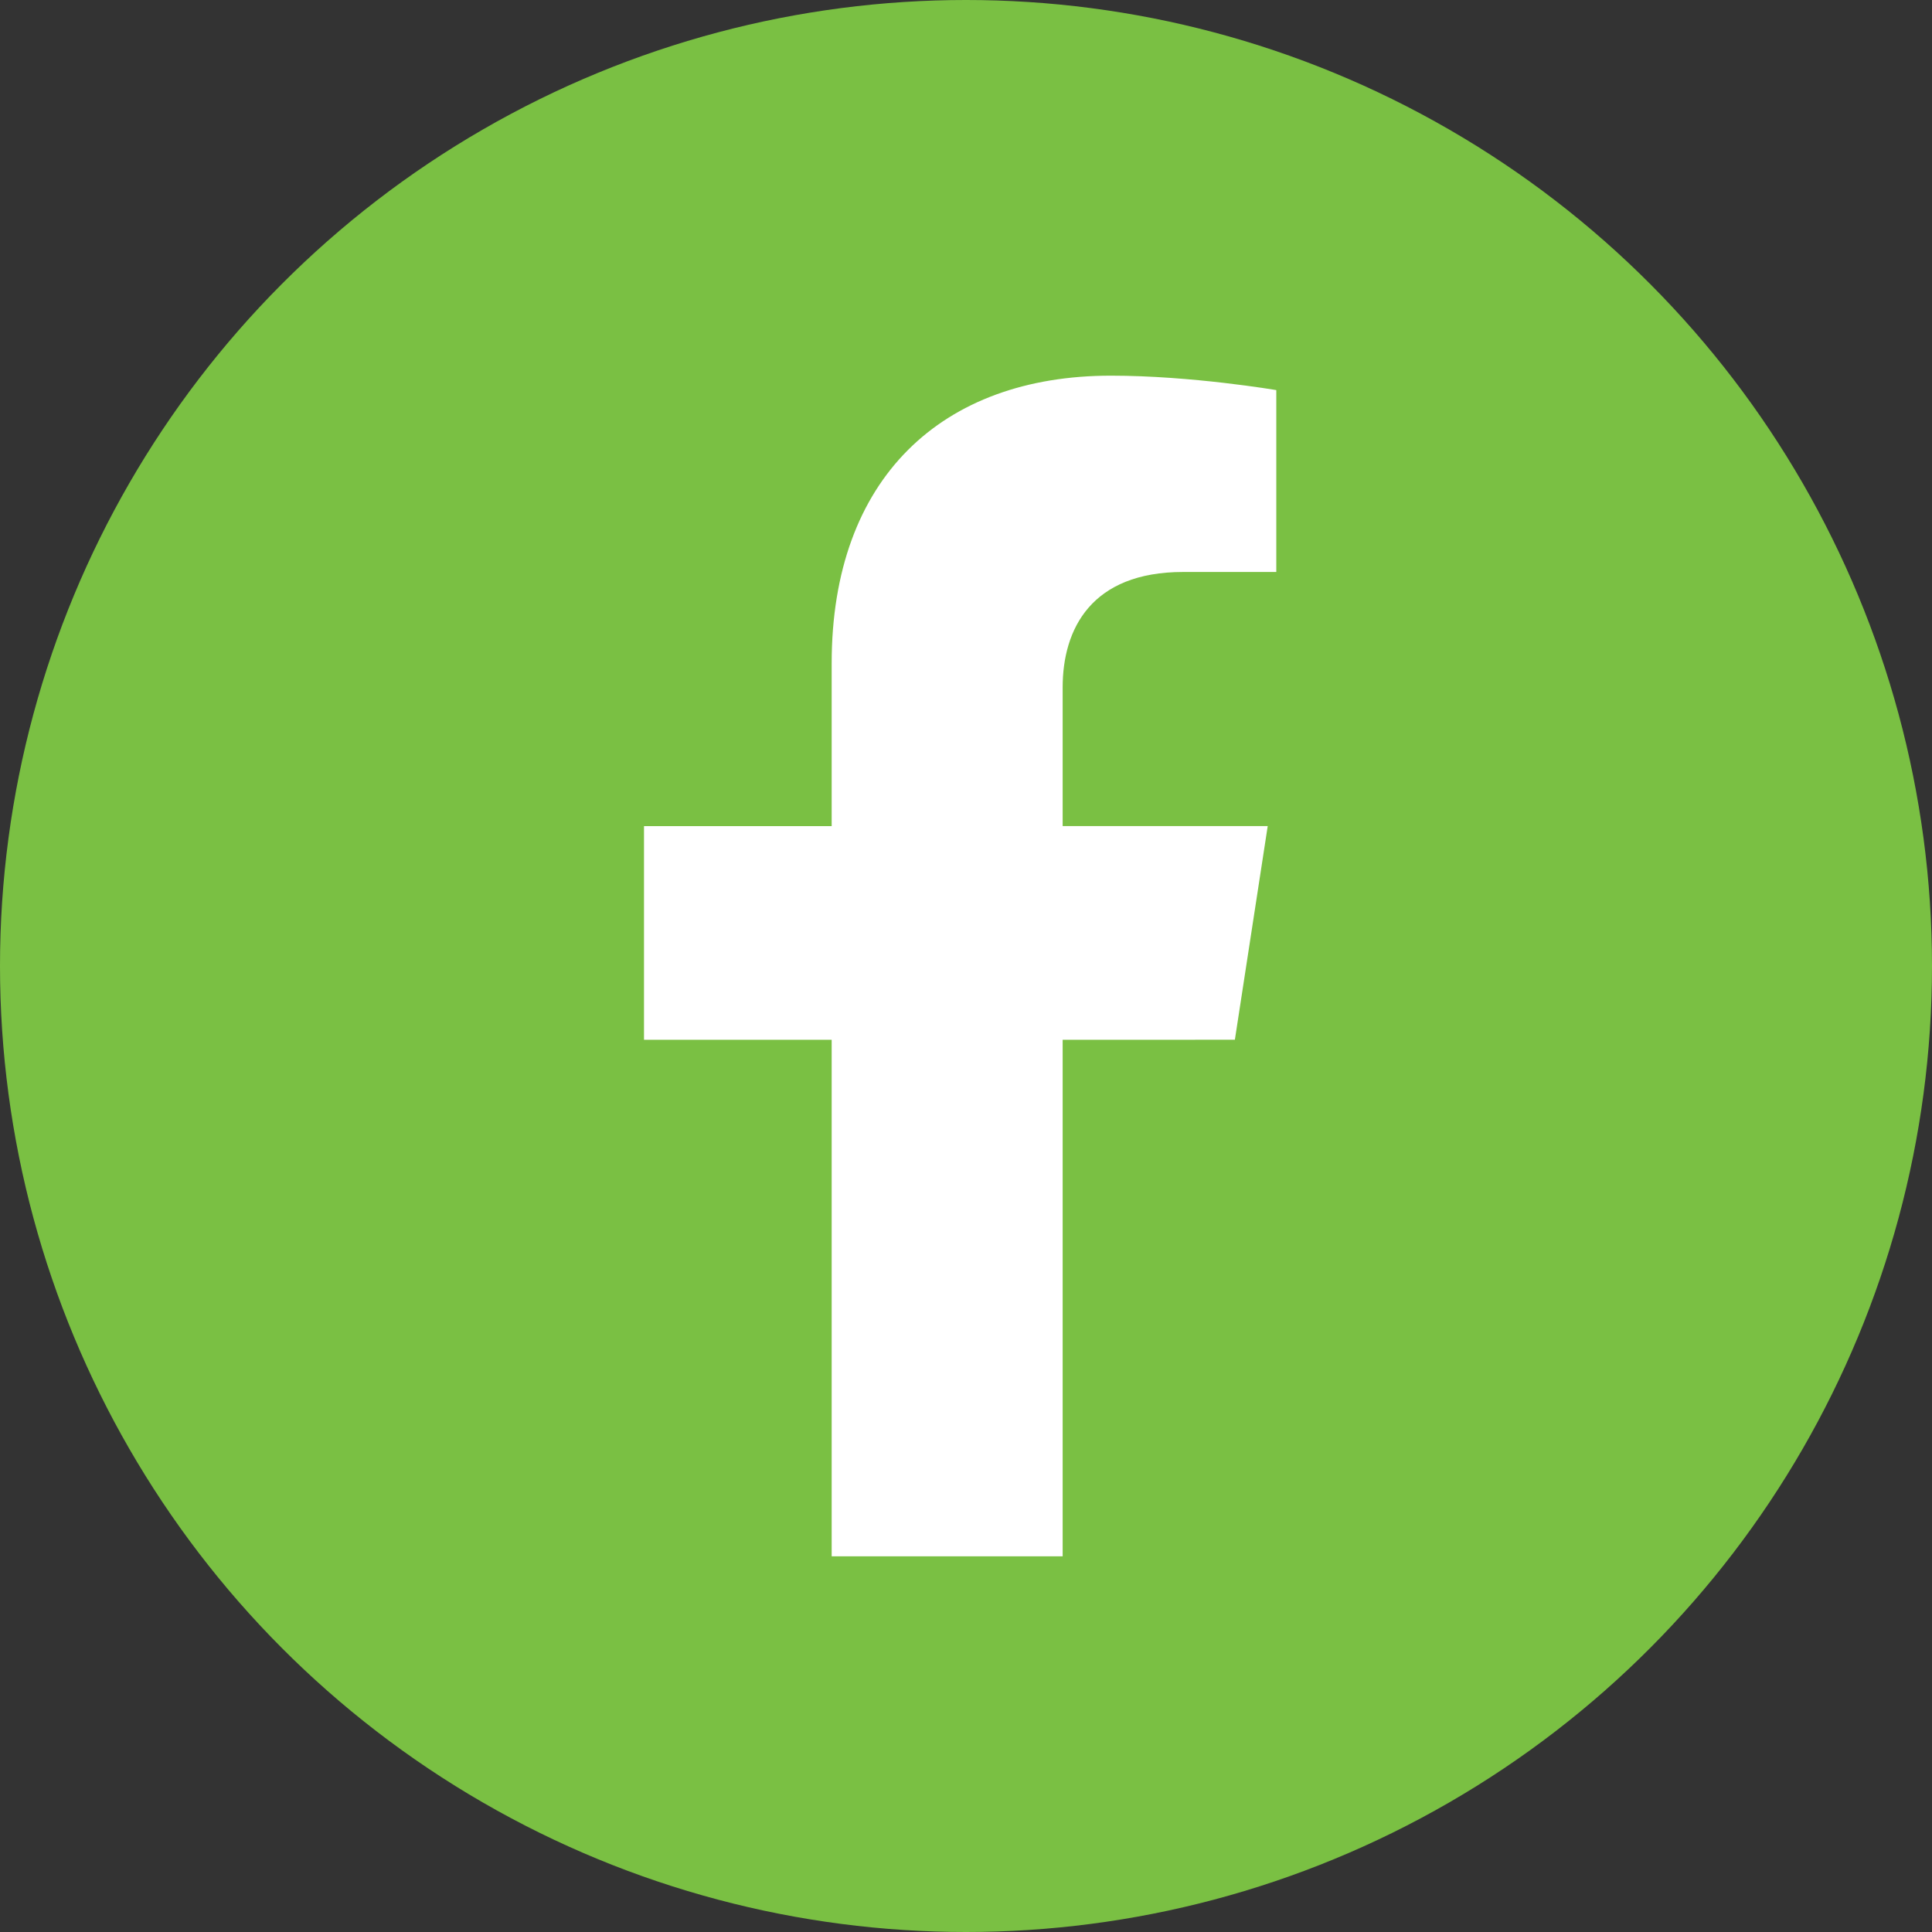 <svg xmlns="http://www.w3.org/2000/svg" width="36" height="36" viewBox="0 0 36 36" fill="none"><rect x="0" y="0" width="36" height="36" fill="#333333" stroke="none"/><circle cx="18" cy="18" r="18" fill="#7AC043"></circle><path d="M23.01 19.374L23.622 15.393H19.801V12.809C19.801 11.72 20.335 10.658 22.046 10.658H23.782V7.269C23.782 7.269 22.207 7 20.7 7C17.554 7 15.497 8.907 15.497 12.359V15.394H12V19.375H15.497V29H19.801V19.375L23.01 19.374Z" fill="white"></path></svg>